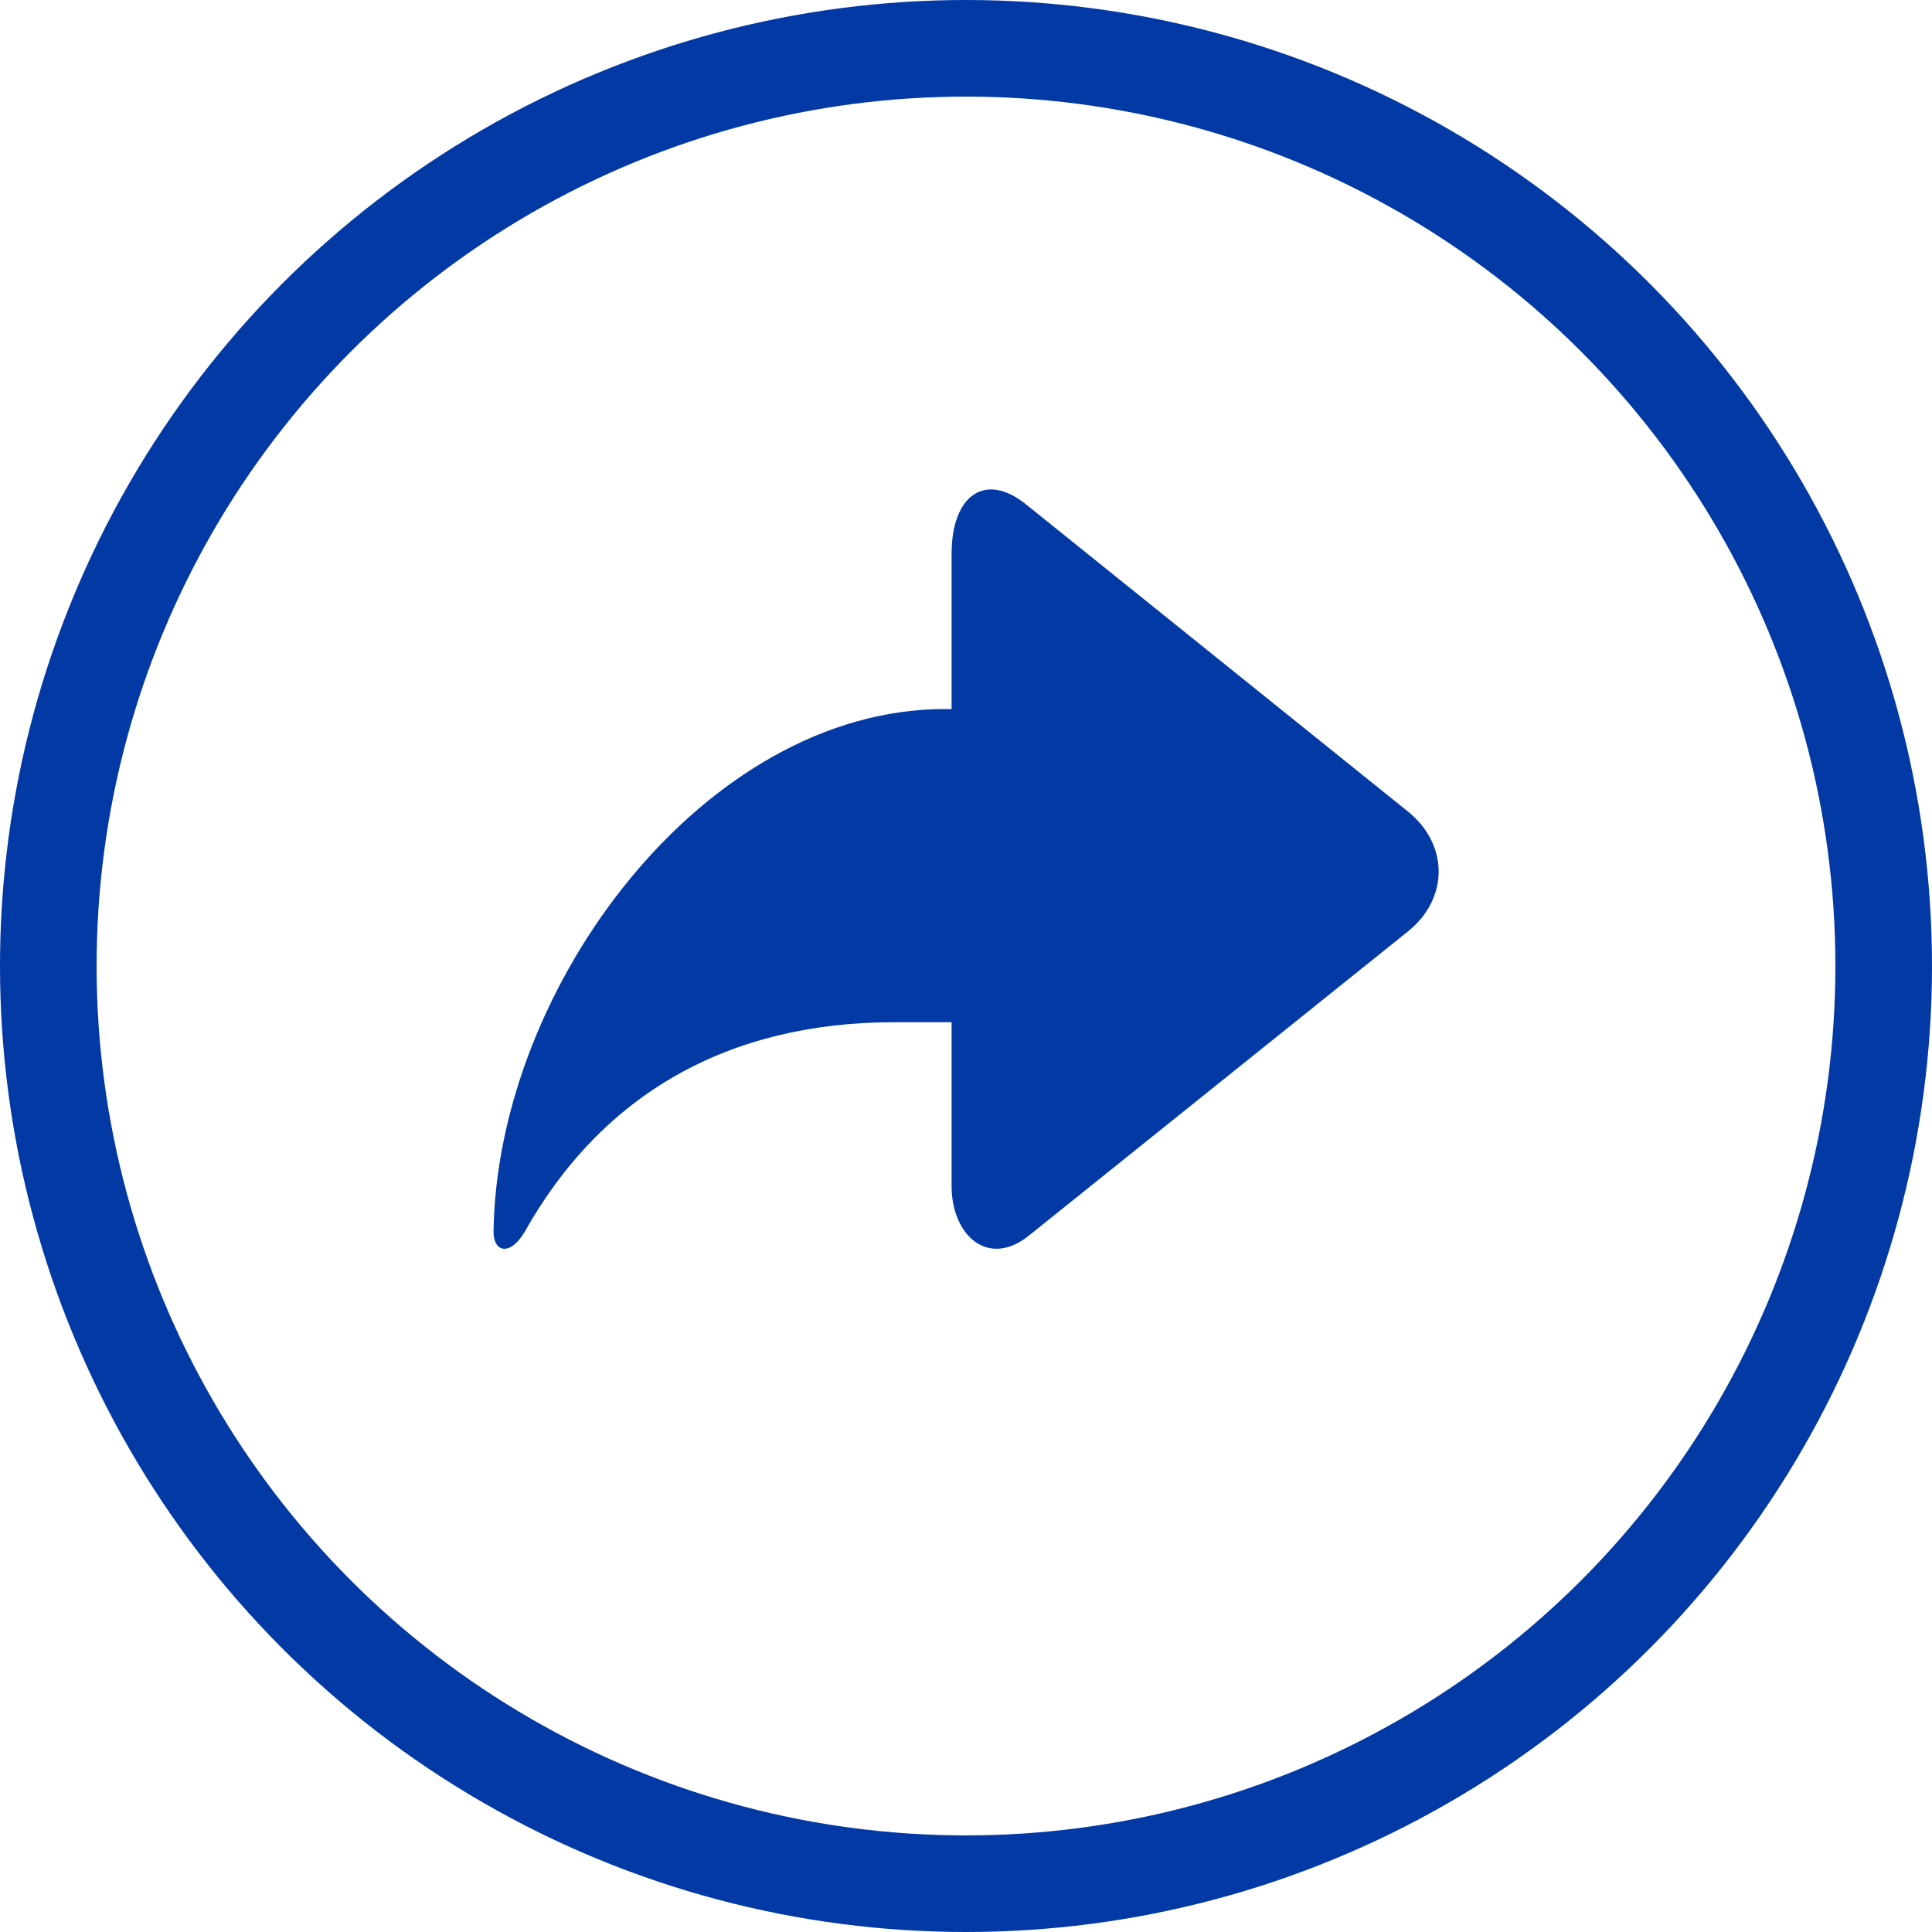 <svg width="20" height="20" viewBox="0 0 20 20" fill="none" xmlns="http://www.w3.org/2000/svg">
<circle cx="10" cy="10" r="9.5" stroke="#0239A5"/>
<path d="M9.78 7.34H9.851V5.732C9.851 5.13 10.197 4.879 10.621 5.221L14.575 8.401C14.999 8.743 14.999 9.302 14.574 9.643L10.651 12.791C10.226 13.132 9.851 12.785 9.851 12.279V10.582H9.257C7.542 10.582 6.233 11.323 5.431 12.753C5.274 13.013 5.109 12.956 5.109 12.753C5.143 10.205 7.3 7.34 9.78 7.34Z" fill="#0239A5"/>
</svg>
